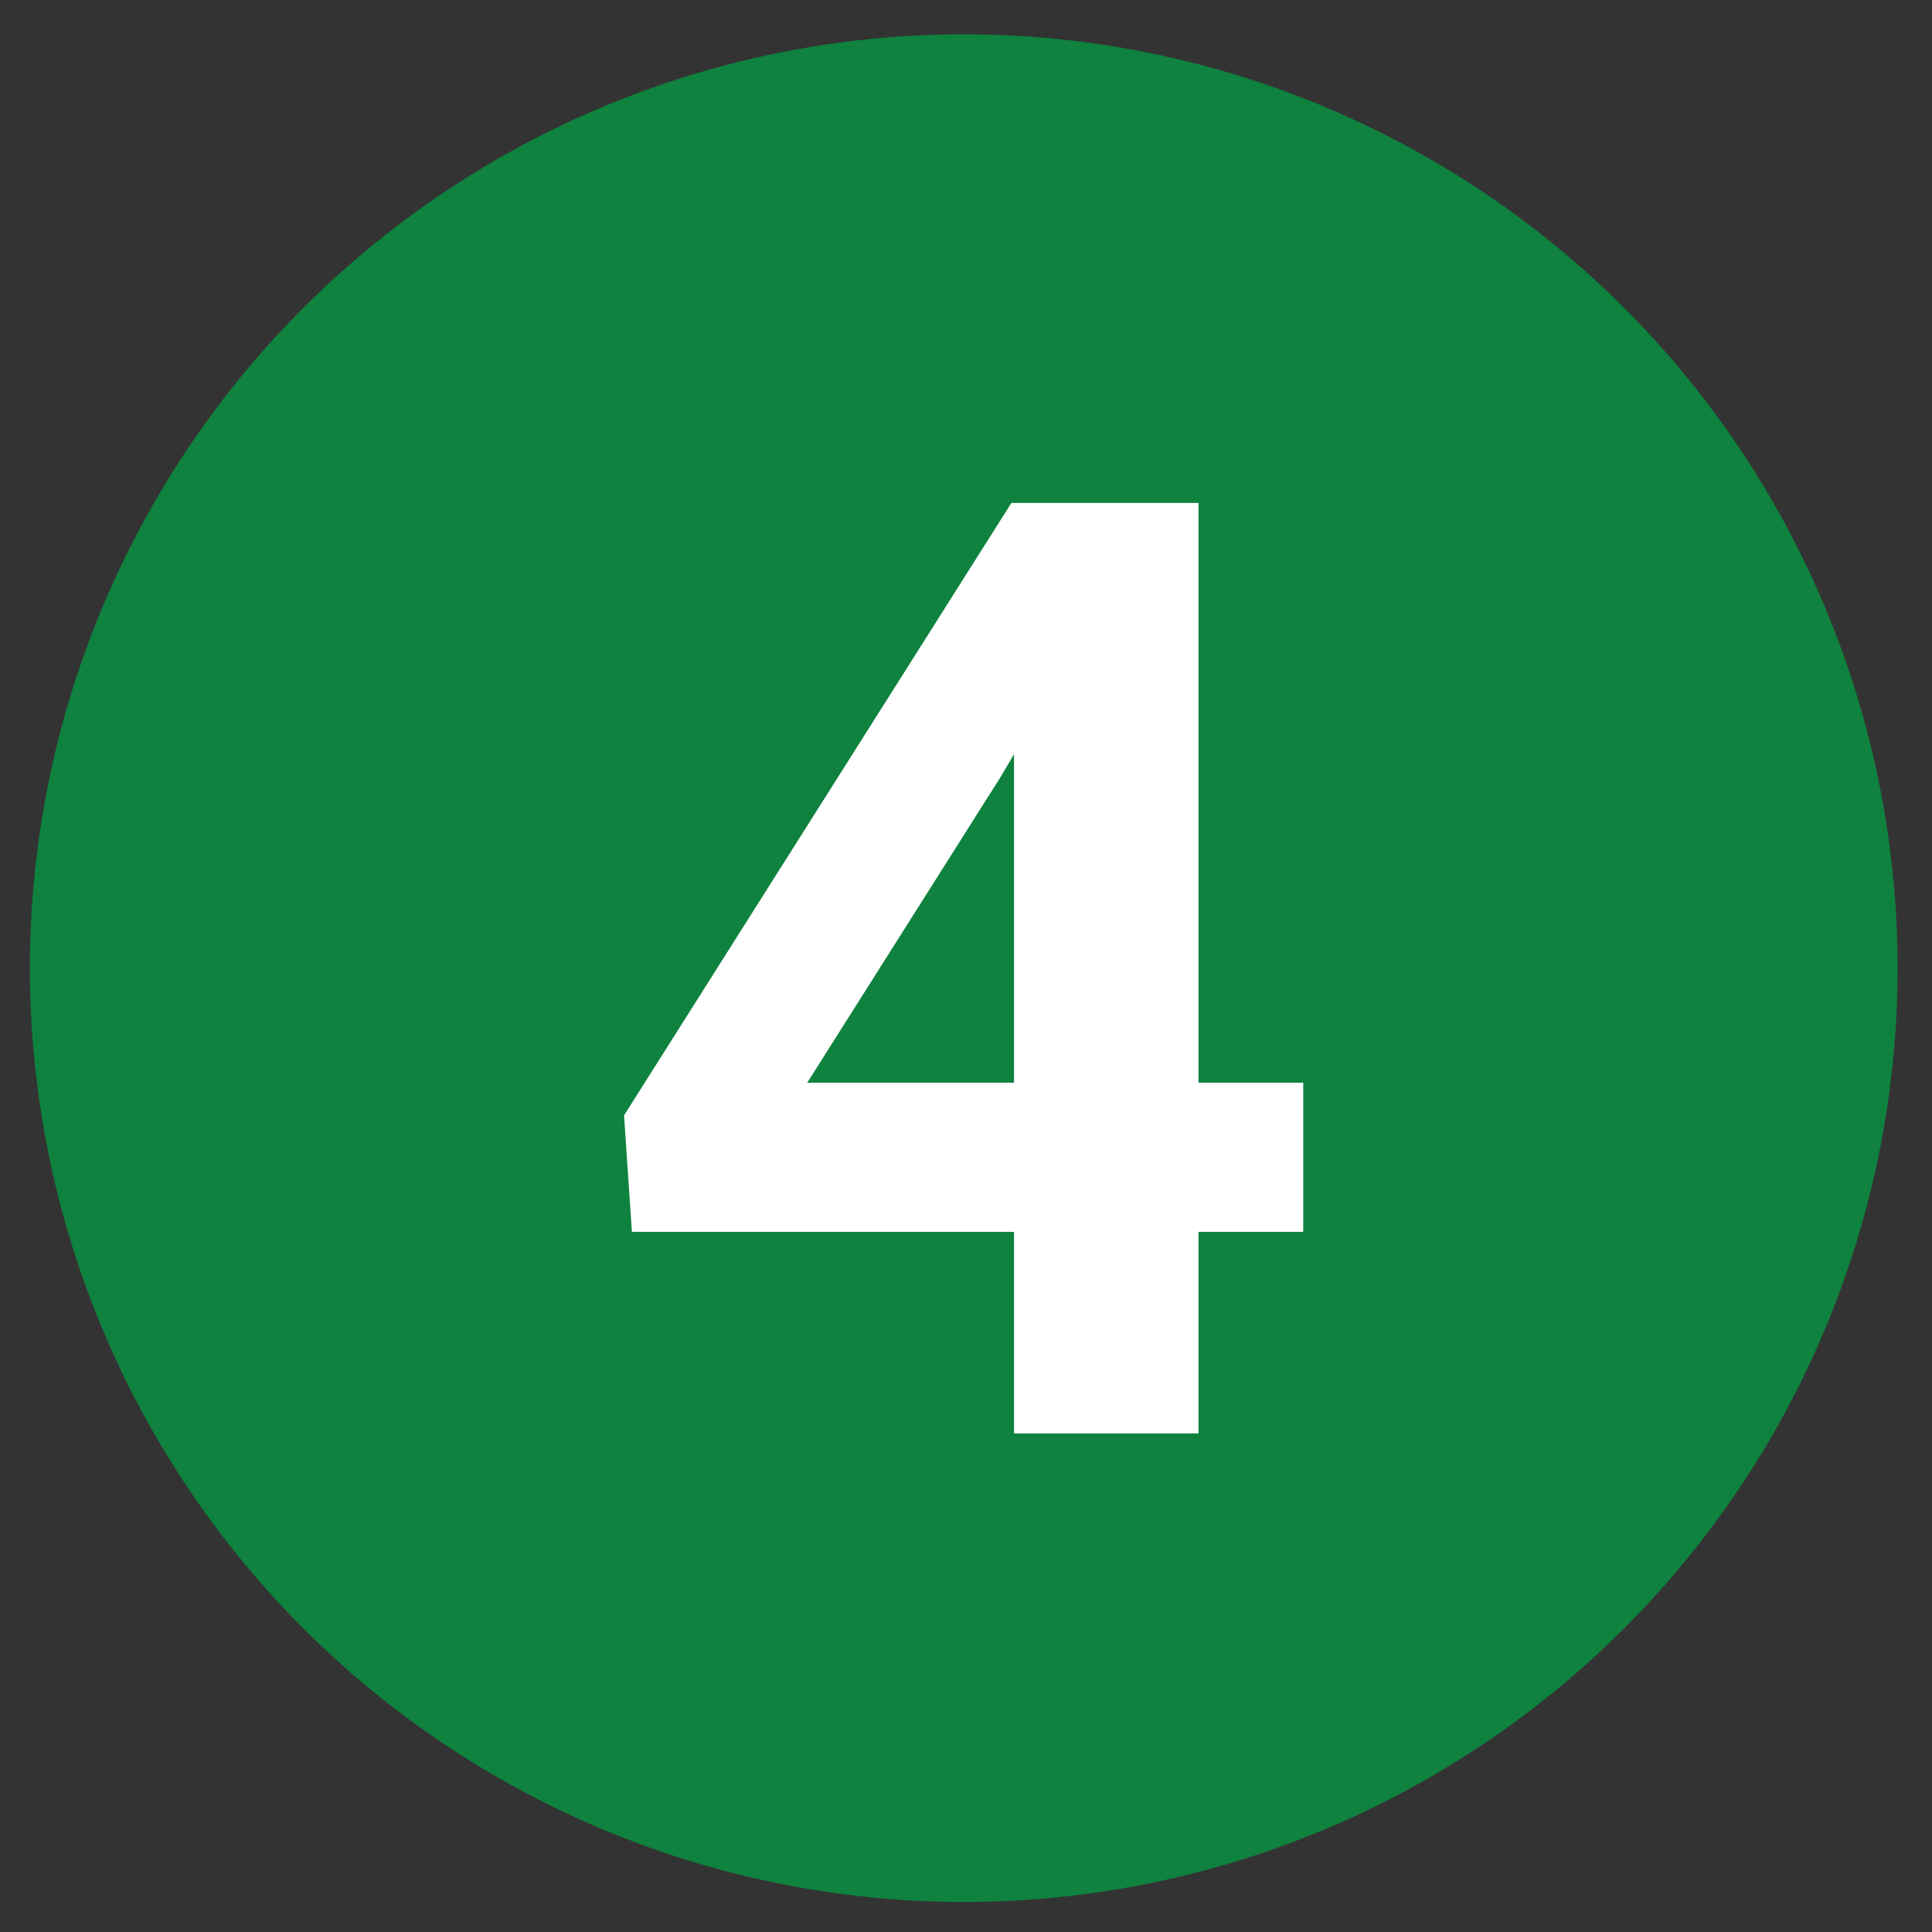 <?xml version="1.0" encoding="UTF-8" standalone="no"?> <svg xmlns="http://www.w3.org/2000/svg" xmlns:xlink="http://www.w3.org/1999/xlink" xmlns:serif="http://www.serif.com/" width="100%" height="100%" viewBox="0 0 60 60" version="1.1" xml:space="preserve" style="fill-rule:evenodd;clip-rule:evenodd;stroke-linejoin:round;stroke-miterlimit:2;"><rect x="0" y="0" width="60" height="60" fill="#333333" stroke="none"/> <g transform="matrix(1.504,0,0,1.504,0.412,0.471)"> <circle cx="19.626" cy="19.678" r="19.283" style="fill:rgb(14,130,62);"></circle> </g> <g transform="matrix(40.641,0,0,40.641,18.283,44.515)"> <g> <path d="M0.466,-0.268L0.546,-0.268L0.546,-0.154L0.466,-0.154L0.466,-0L0.325,-0L0.325,-0.154L0.033,-0.154L0.027,-0.243L0.323,-0.711L0.466,-0.711L0.466,-0.268ZM0.167,-0.268L0.325,-0.268L0.325,-0.519L0.315,-0.502L0.167,-0.268Z" style="fill:white;fill-rule:nonzero;"></path> </g> </g> </svg> 